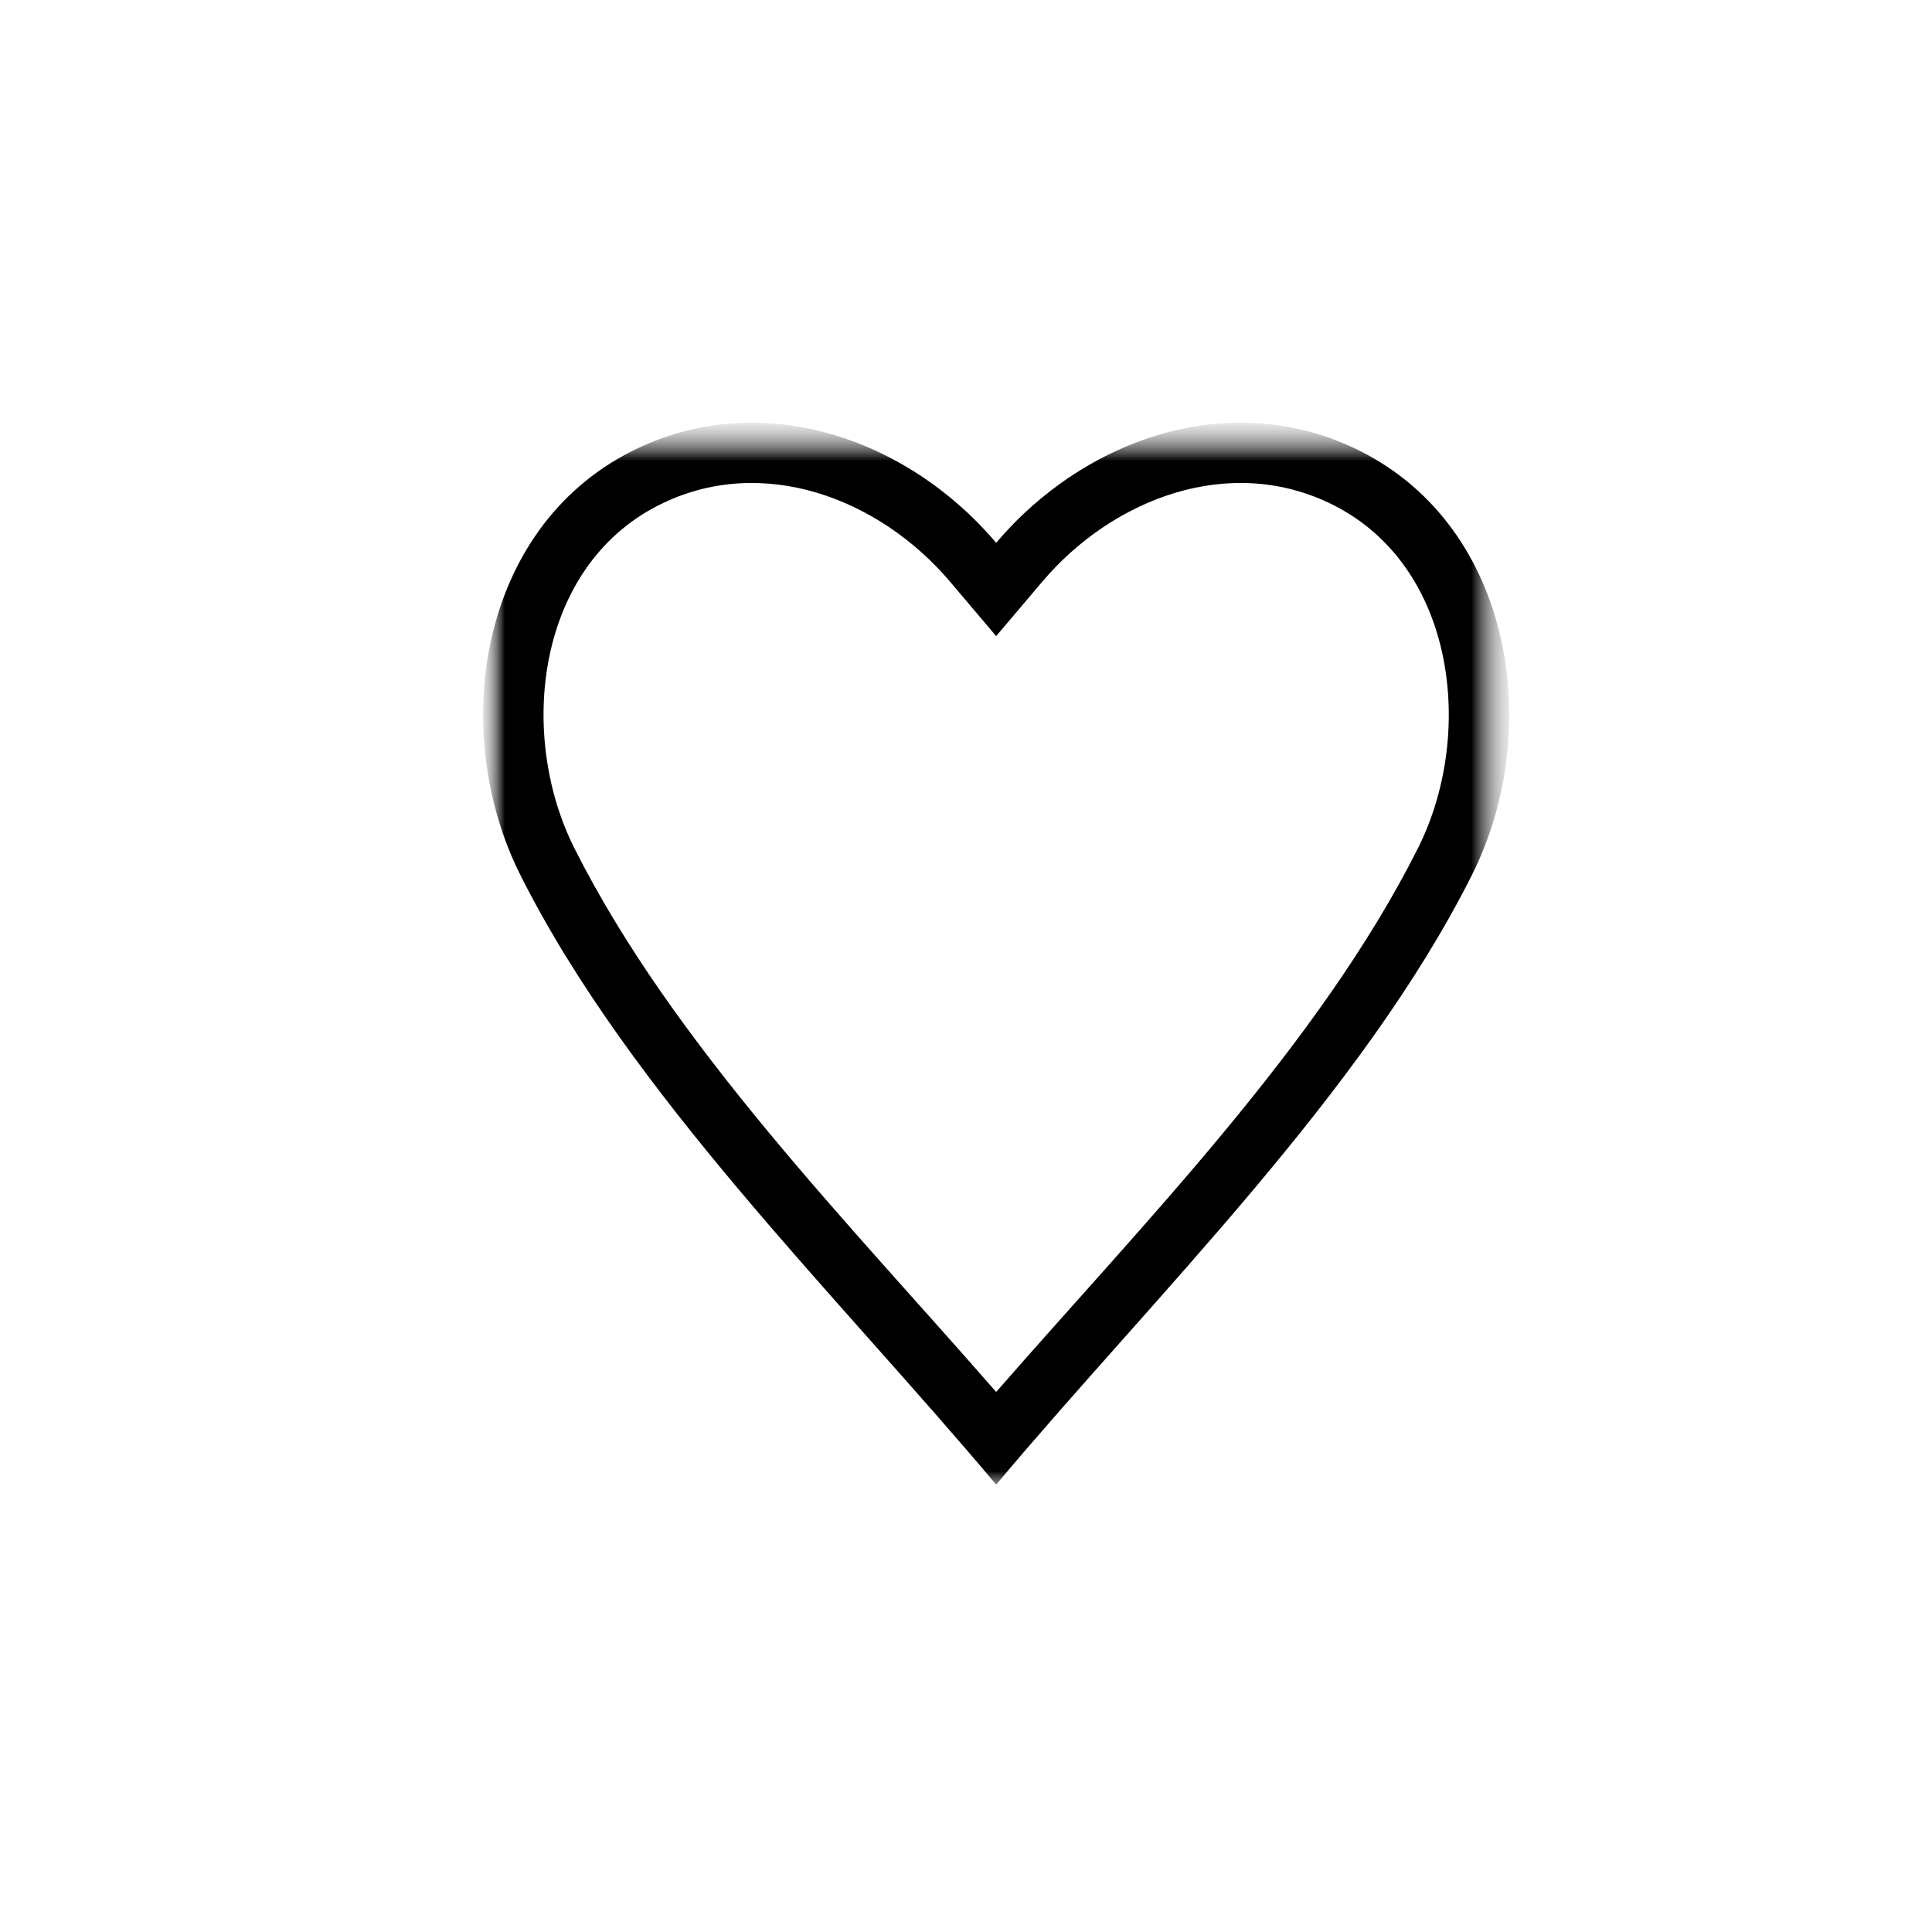 <?xml version="1.0" encoding="UTF-8"?> <svg xmlns="http://www.w3.org/2000/svg" width="44" height="44" viewBox="0 0 44 44" fill="none"><mask id="mask0_245_37" style="mask-type:luminance" maskUnits="userSpaceOnUse" x="11" y="9" width="24" height="26"><path d="M34.376 9.625H11.001V34.292H34.376V9.625Z" fill="white"></path></mask><g mask="url(#mask0_245_37)"><mask id="mask1_245_37" style="mask-type:luminance" maskUnits="userSpaceOnUse" x="11" y="9" width="24" height="26"><path d="M34.376 9.625H11.001V34.292H34.376V9.625Z" fill="white"></path></mask><g mask="url(#mask1_245_37)"><mask id="mask2_245_37" style="mask-type:luminance" maskUnits="userSpaceOnUse" x="11" y="9" width="24" height="26"><path d="M34.373 9.625H11.003V34.293H34.373V9.625Z" fill="white"></path></mask><g mask="url(#mask2_245_37)"><path fill-rule="evenodd" clip-rule="evenodd" d="M32.293 19.317C30.047 23.785 26.058 27.836 22.687 31.701C19.316 27.836 15.327 23.785 13.081 19.317C11.783 16.735 12.206 12.913 15.008 11.502C17.349 10.322 20.028 11.347 21.639 13.25L22.687 14.487L23.735 13.25C25.346 11.347 28.025 10.322 30.366 11.502C33.167 12.913 33.591 16.735 32.293 19.317ZM22.687 33.811C26.31 29.493 31.014 24.918 33.519 19.934C35.168 16.656 34.477 12.035 30.983 10.275C28.063 8.805 24.709 9.974 22.687 12.362C20.664 9.974 17.311 8.805 14.39 10.275C10.896 12.035 10.206 16.655 11.854 19.934C14.359 24.918 19.063 29.493 22.687 33.811Z" fill="black"></path></g></g></g></svg> 